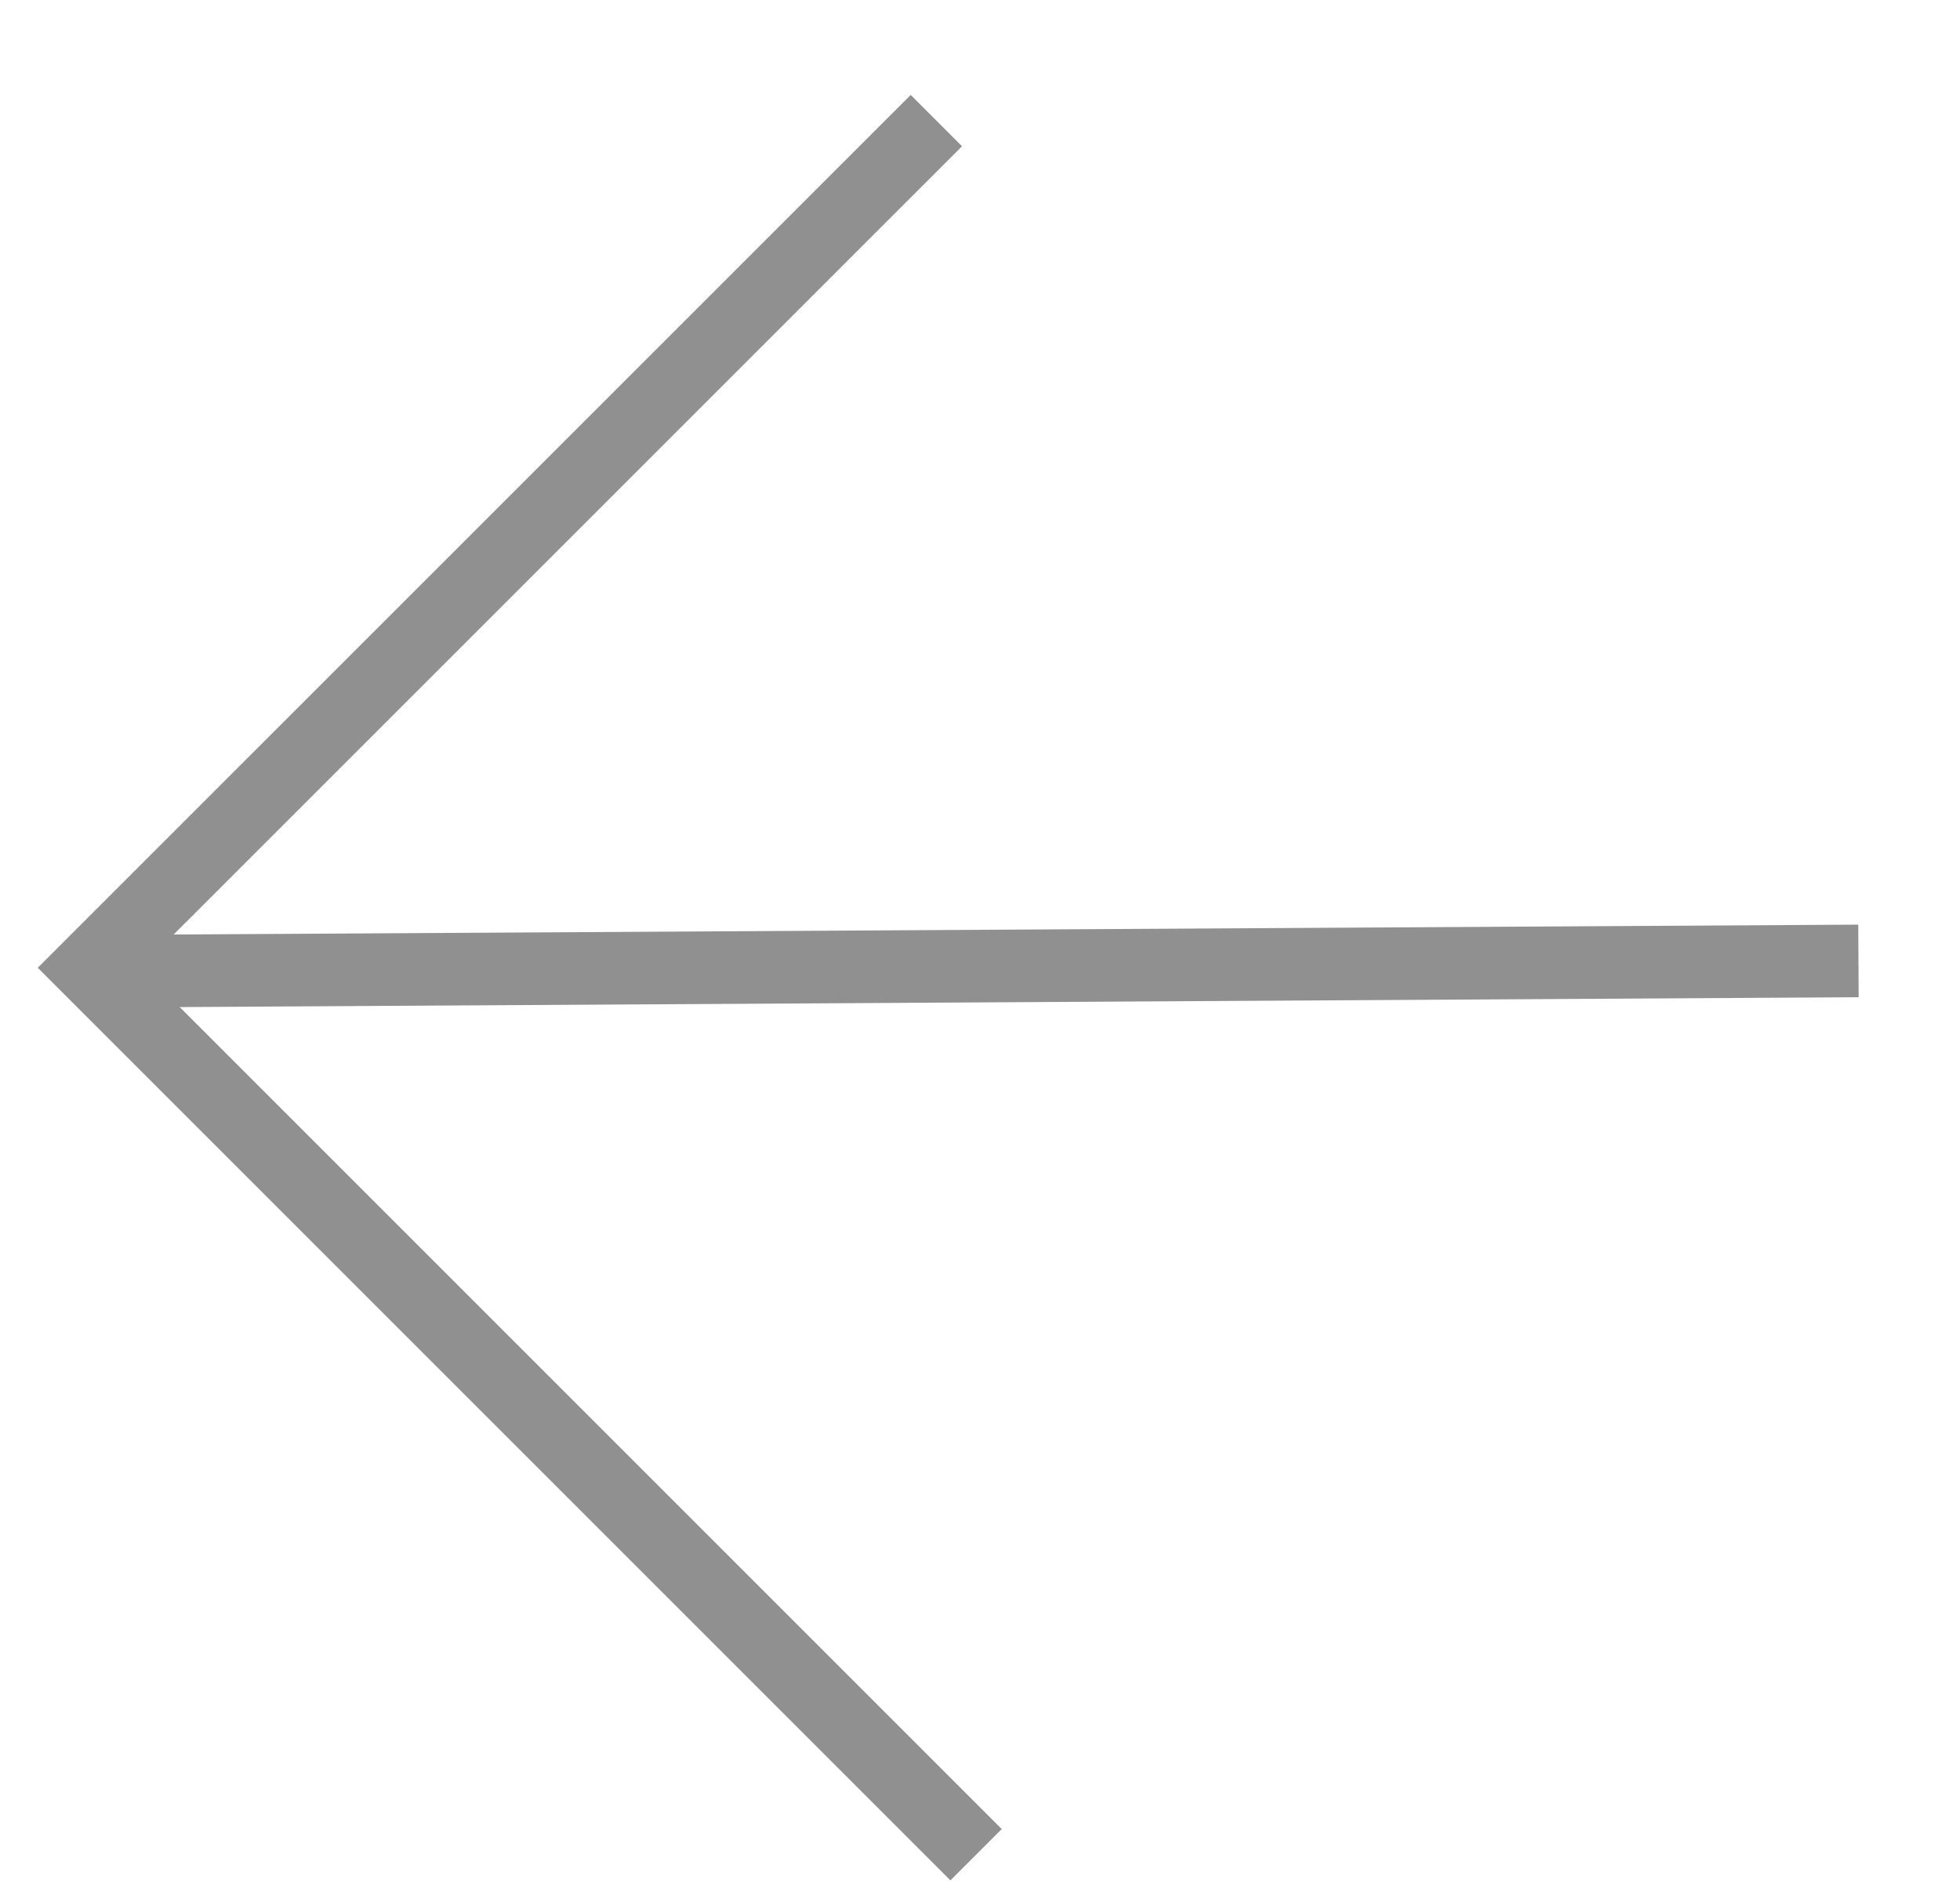 <?xml version="1.0" encoding="UTF-8"?>
<svg width="27px" height="26px" viewBox="0 0 27 26" version="1.1" xmlns="http://www.w3.org/2000/svg" xmlns:xlink="http://www.w3.org/1999/xlink">
    <title>3E518E30-FFE7-41F0-80DB-4B30C5E7E87C</title>
    <defs>
        <filter id="filter-1">
            <feColorMatrix in="SourceGraphic" type="matrix" values="0 0 0 0 0.961 0 0 0 0 0.961 0 0 0 0 0.961 0 0 0 1 0"></feColorMatrix>
        </filter>
    </defs>
    <g id="Page-1" stroke="none" stroke-width="1" fill="none" fill-rule="evenodd" opacity="0.5">
        <g id="Alt-Video-/-December" transform="translate(-206, -166)">
            <g id="Group-7-Copy-5" transform="translate(220, 179) scale(-1, 1) translate(-220, -179) translate(207, 166)" filter="url(#filter-1)">
                <g transform="translate(13, 13) scale(1, -1) rotate(90) translate(-13, -13) ">
                    <g id="Group-14" transform="translate(0.2, 0.227)" stroke="#222222">
                        <line x1="12.887" y1="0.121" x2="12.095" y2="24.368" id="Path-2" transform="translate(12.491, 12.245) rotate(-2.206) translate(-12.491, -12.245) "></line>
                        <polyline id="Path-3" points="0.249 12.219 12.468 -3.6018678e-13 24.139 11.672"></polyline>
                    </g>
                </g>
            </g>
        </g>
    </g>
</svg>